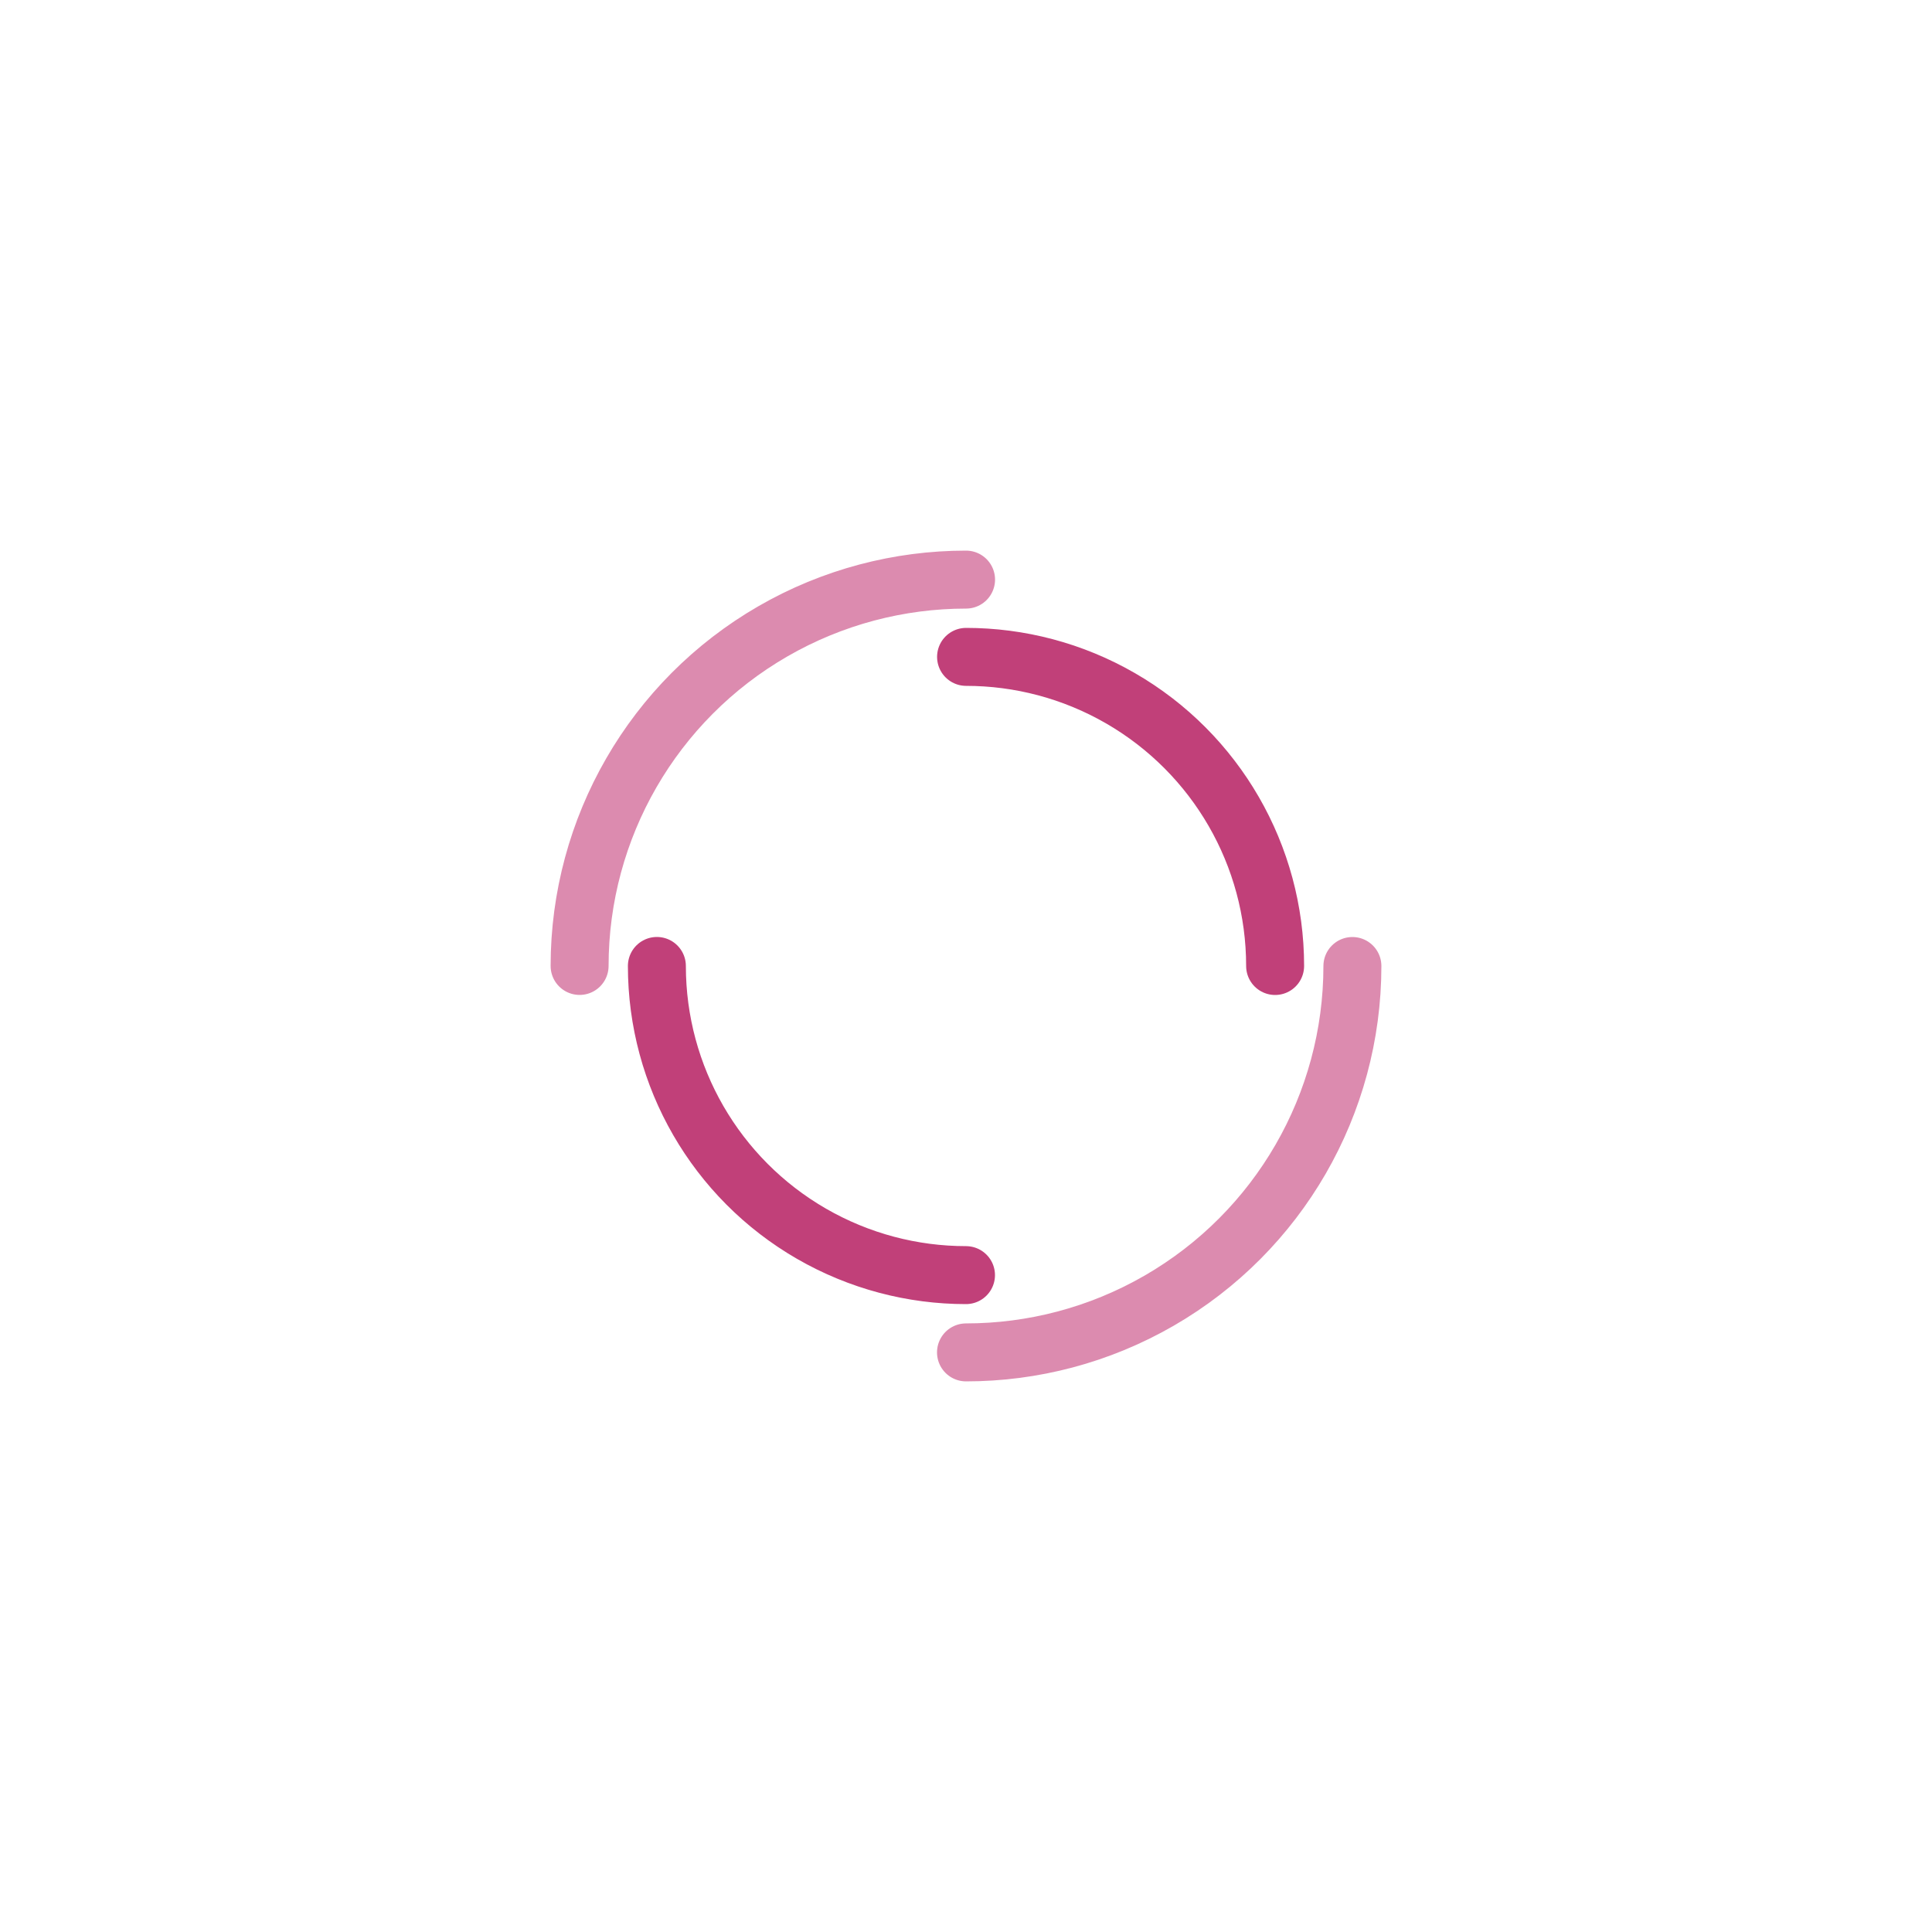 <svg xmlns="http://www.w3.org/2000/svg" viewBox="0 0 100 100" preserveAspectRatio="xMidYMid" width="200" height="200" style="shape-rendering: auto; display: block; background: transparent;" xmlns:xlink="http://www.w3.org/1999/xlink"><g><circle stroke-linecap="round" fill="none" stroke-dasharray="31.416 31.416" stroke="#dc8baf" stroke-width="3" r="20" cy="50" cx="50">
  <animateTransform values="0 50 50;360 50 50" keyTimes="0;1" repeatCount="indefinite" dur="2s" type="rotate" attributeName="transform"></animateTransform>
</circle>
<circle stroke-linecap="round" fill="none" stroke-dashoffset="25.133" stroke-dasharray="25.133 25.133" stroke="#c14079" stroke-width="3" r="16" cy="50" cx="50">
  <animateTransform values="0 50 50;-360 50 50" keyTimes="0;1" repeatCount="indefinite" dur="2s" type="rotate" attributeName="transform"></animateTransform>
</circle><g></g></g><!-- [ldio] generated by https://loading.io --></svg>